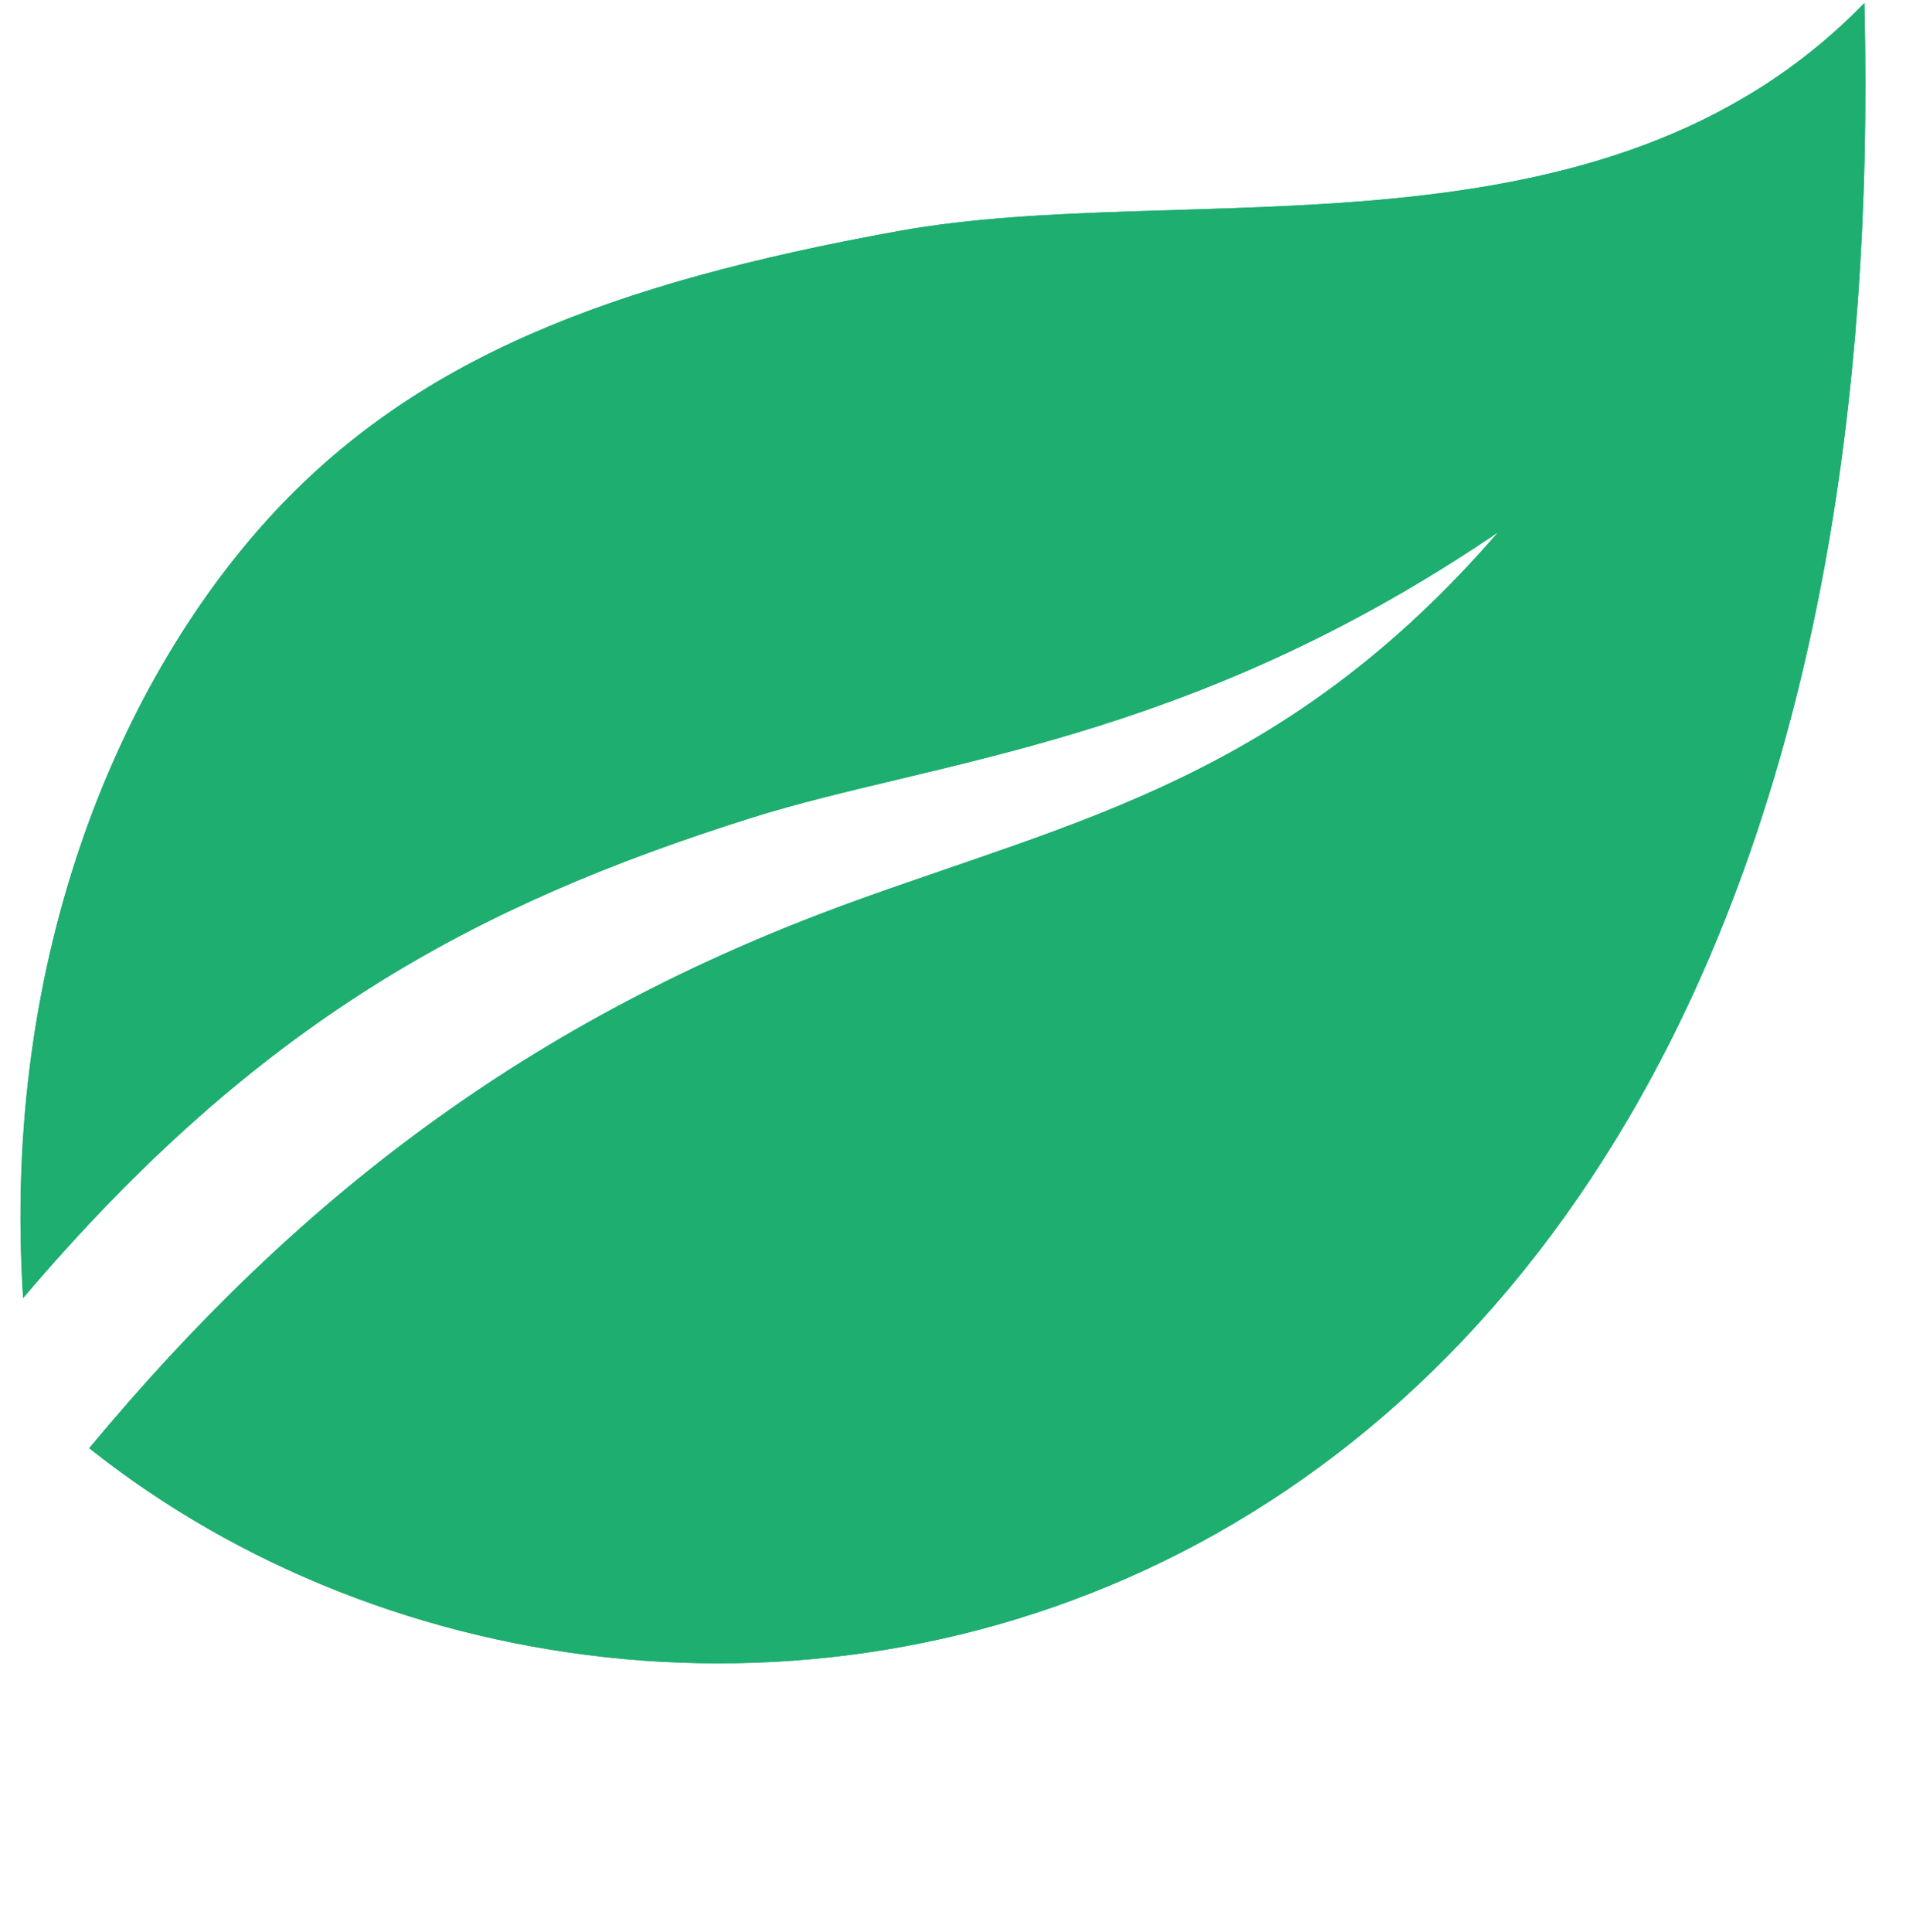<svg xmlns="http://www.w3.org/2000/svg" xmlns:xlink="http://www.w3.org/1999/xlink" width="304" zoomAndPan="magnify" viewBox="0 0 228 231" height="308" preserveAspectRatio="xMidYMid meet" version="1.0"><path fill="#1dae70" d="M 2.766 155.207 C 0.098 113.645 14.832 80.969 32.145 61.969 C 49.457 42.969 72.789 33.902 107.469 27.629 C 142.152 21.352 191.652 32.652 223.02 0.363 C 227.98 201.141 82.109 230.004 10.676 173.16 C 35.57 143.18 63.438 121.898 101.578 107.984 C 128.965 97.992 153.742 93.02 179.211 63.641 C 141.945 88.969 111.949 90.828 89.781 97.82 C 56.852 108.207 30.82 122.16 2.766 155.207 Z M 2.766 155.207 " fill-opacity="1" fill-rule="evenodd"/><path fill="#1dae70" d="M 2.766 155.207 C 0.098 113.645 14.832 80.969 32.145 61.969 C 49.457 42.969 72.789 33.902 107.469 27.629 C 142.152 21.352 191.652 32.652 223.02 0.363 C 227.98 201.141 82.109 230.004 10.676 173.16 C 35.57 143.18 63.438 121.898 101.578 107.984 C 128.965 97.992 153.742 93.02 179.211 63.641 C 141.945 88.969 111.949 90.828 89.781 97.82 C 56.852 108.207 30.82 122.16 2.766 155.207 Z M 2.766 155.207 " fill-opacity="1" fill-rule="evenodd"/></svg>